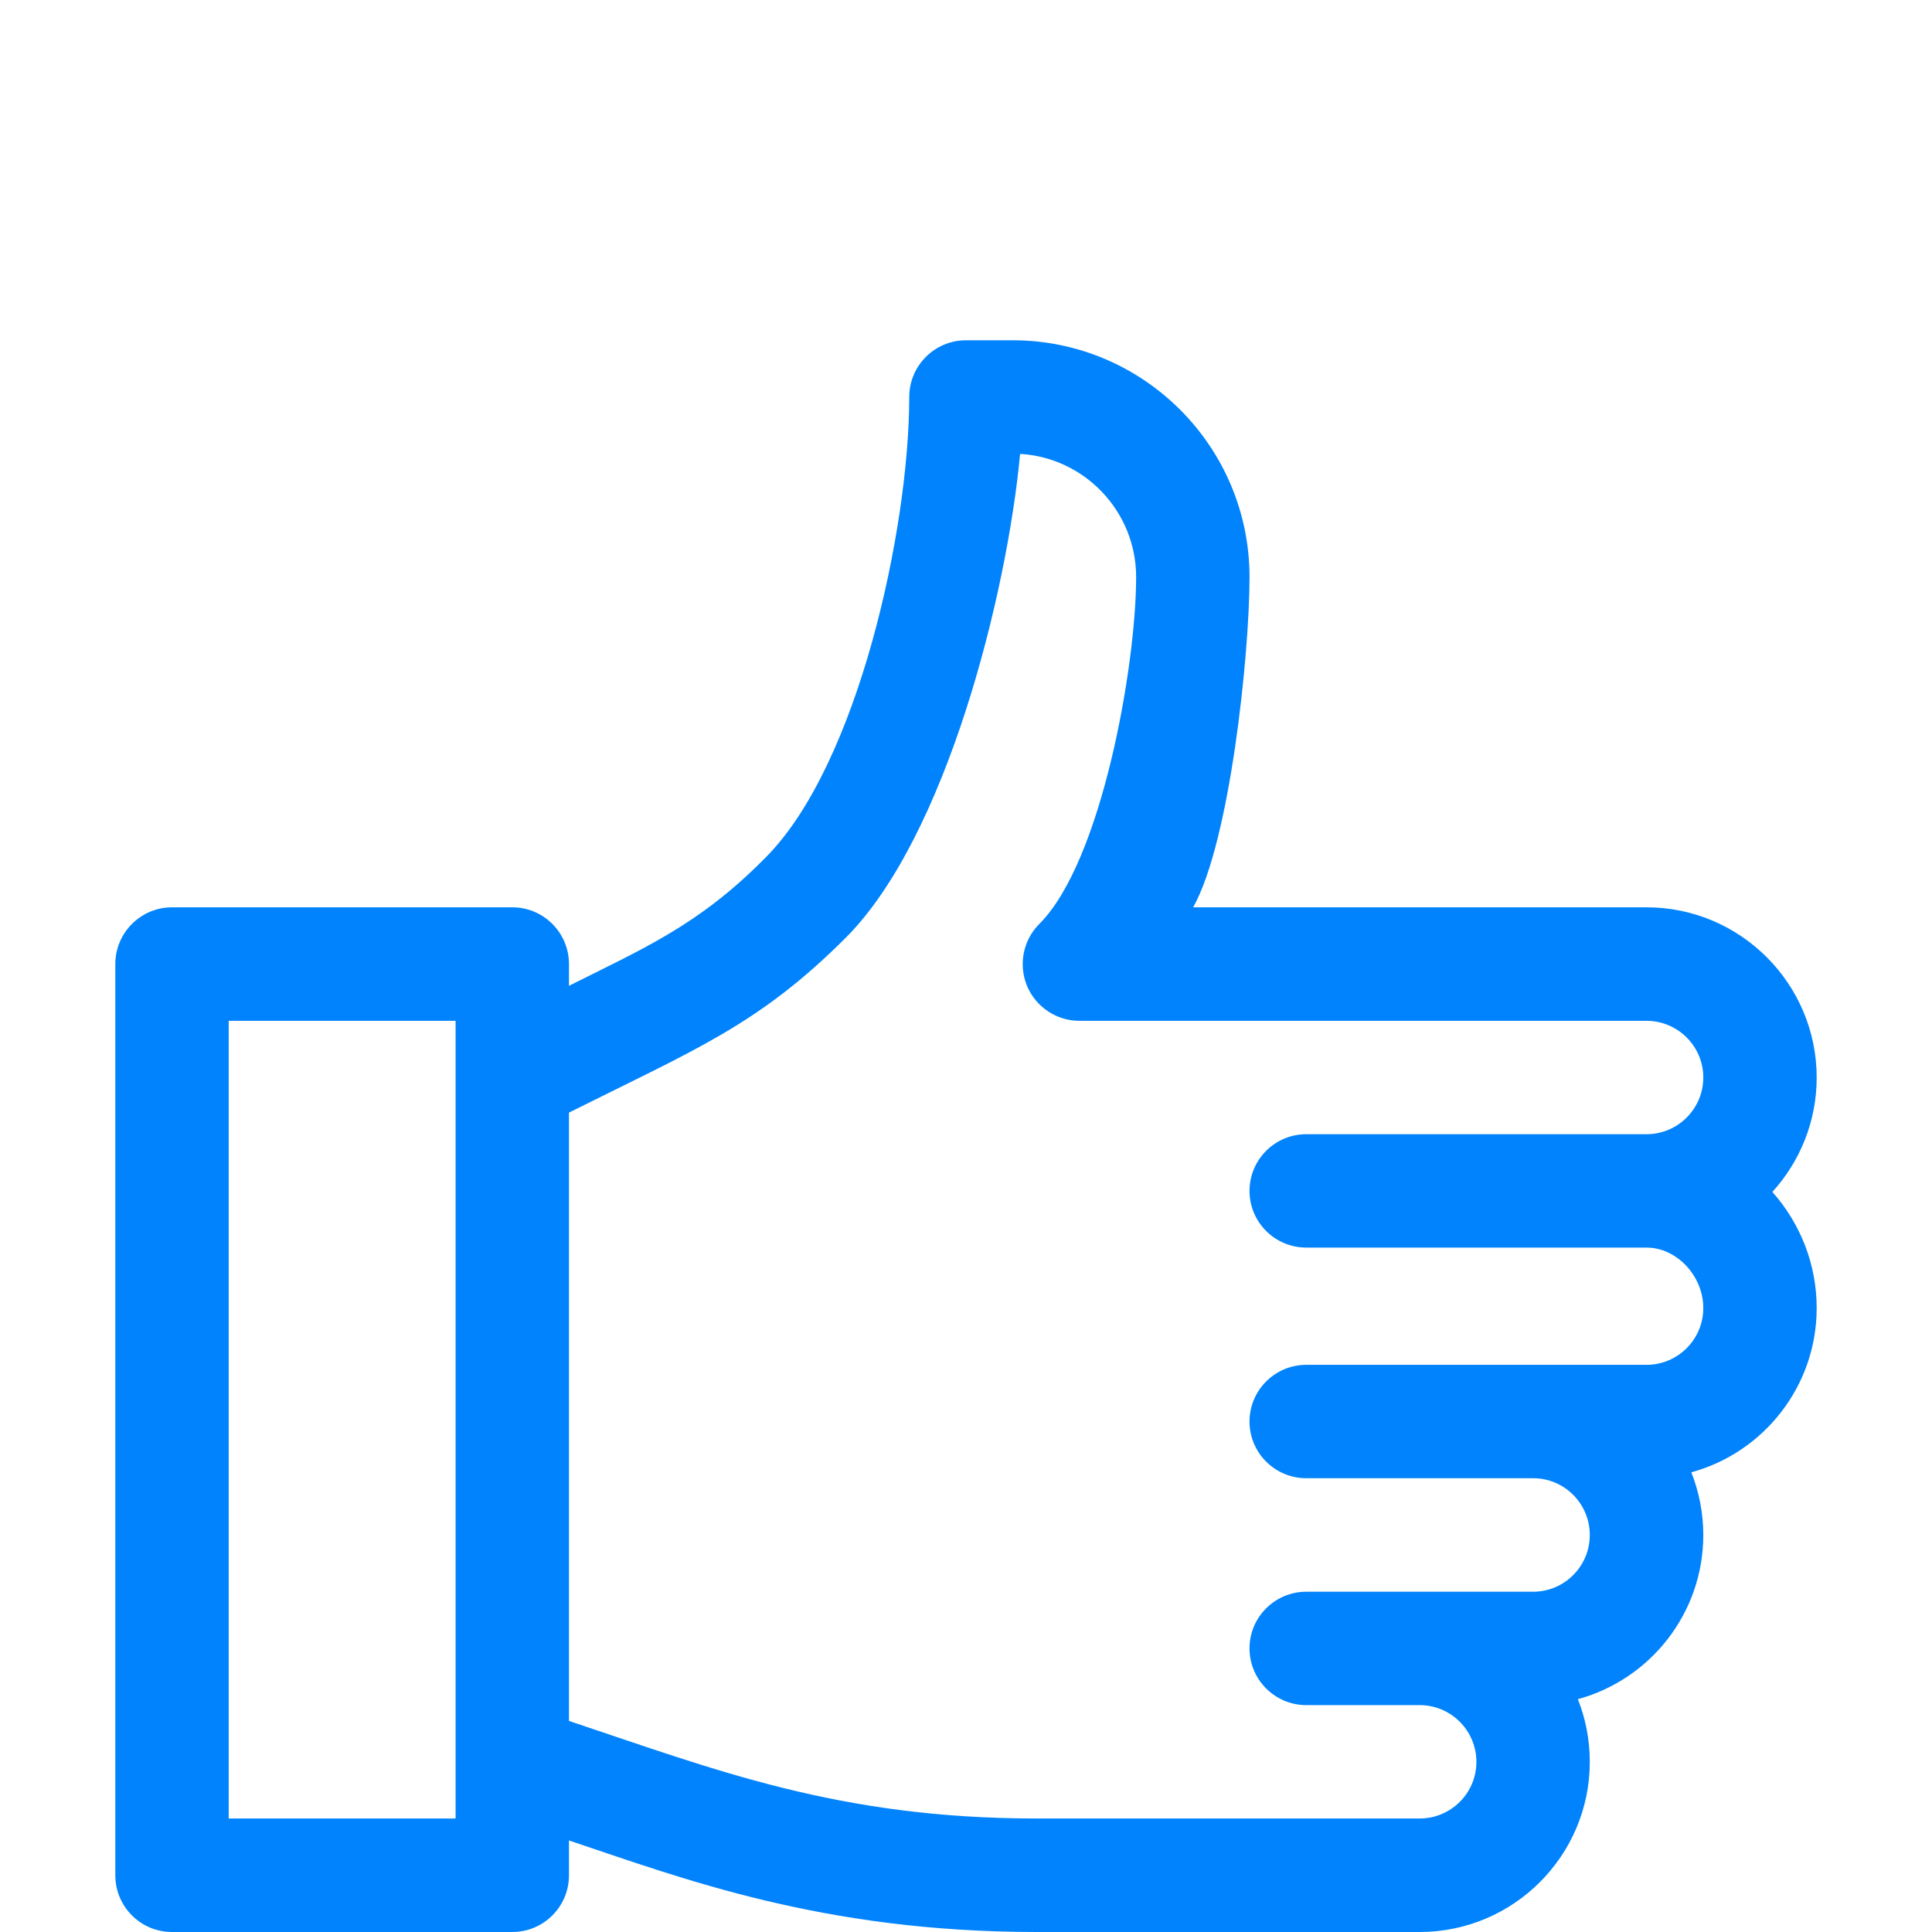 <svg width="16" height="16" viewBox="0 0 16 16" fill="none" xmlns="http://www.w3.org/2000/svg">
<path d="M15.045 8.924C15.045 8.147 14.413 7.514 13.636 7.514H9.881C10.186 6.972 10.348 5.418 10.348 4.779C10.348 3.698 9.469 2.818 8.387 2.818H8C7.741 2.818 7.53 3.028 7.53 3.288C7.53 4.374 7.107 6.334 6.34 7.102L6.31 7.132C5.779 7.662 5.333 7.853 4.712 8.164V7.984C4.712 7.725 4.502 7.514 4.243 7.514H1.425C1.165 7.514 0.955 7.725 0.955 7.984V15.53C0.955 15.79 1.165 16 1.425 16H4.243C4.502 16 4.712 15.79 4.712 15.53V15.242C5.644 15.553 6.805 16 8.585 16H11.757C12.534 16 13.166 15.368 13.166 14.591C13.166 14.408 13.131 14.232 13.067 14.072C13.665 13.909 14.106 13.361 14.106 12.712C14.106 12.529 14.07 12.354 14.007 12.193C14.604 12.03 15.045 11.482 15.045 10.833C15.045 10.478 14.915 10.138 14.678 9.871C14.906 9.62 15.045 9.288 15.045 8.924ZM3.773 8.924V14.591V15.06H1.894V8.454H3.773V8.924ZM13.636 11.303C13.282 11.303 11.107 11.303 10.818 11.303C10.559 11.303 10.348 11.513 10.348 11.773C10.348 12.032 10.559 12.242 10.818 12.242H12.697C12.956 12.242 13.166 12.453 13.166 12.712C13.166 12.971 12.956 13.182 12.697 13.182C12.498 13.182 11.017 13.182 10.818 13.182C10.559 13.182 10.348 13.392 10.348 13.651C10.348 13.911 10.559 14.121 10.818 14.121H11.757C12.016 14.121 12.227 14.332 12.227 14.591C12.227 14.85 12.016 15.06 11.757 15.06H8.585C6.946 15.06 5.929 14.658 4.712 14.252V9.214C5.762 8.689 6.284 8.486 7.004 7.766C7.837 6.933 8.34 4.918 8.448 3.759C8.983 3.79 9.409 4.236 9.409 4.779C9.409 5.509 9.125 7.135 8.607 7.652C8.473 7.786 8.433 7.988 8.505 8.164C8.578 8.339 8.749 8.454 8.939 8.454H13.636C13.895 8.454 14.106 8.665 14.106 8.923C14.106 9.182 13.895 9.393 13.636 9.393H10.818C10.559 9.393 10.348 9.603 10.348 9.863C10.348 10.122 10.559 10.332 10.818 10.332H13.636C13.886 10.332 14.106 10.567 14.106 10.833C14.106 11.092 13.895 11.303 13.636 11.303Z" fill="#0083FC"/>
</svg>

